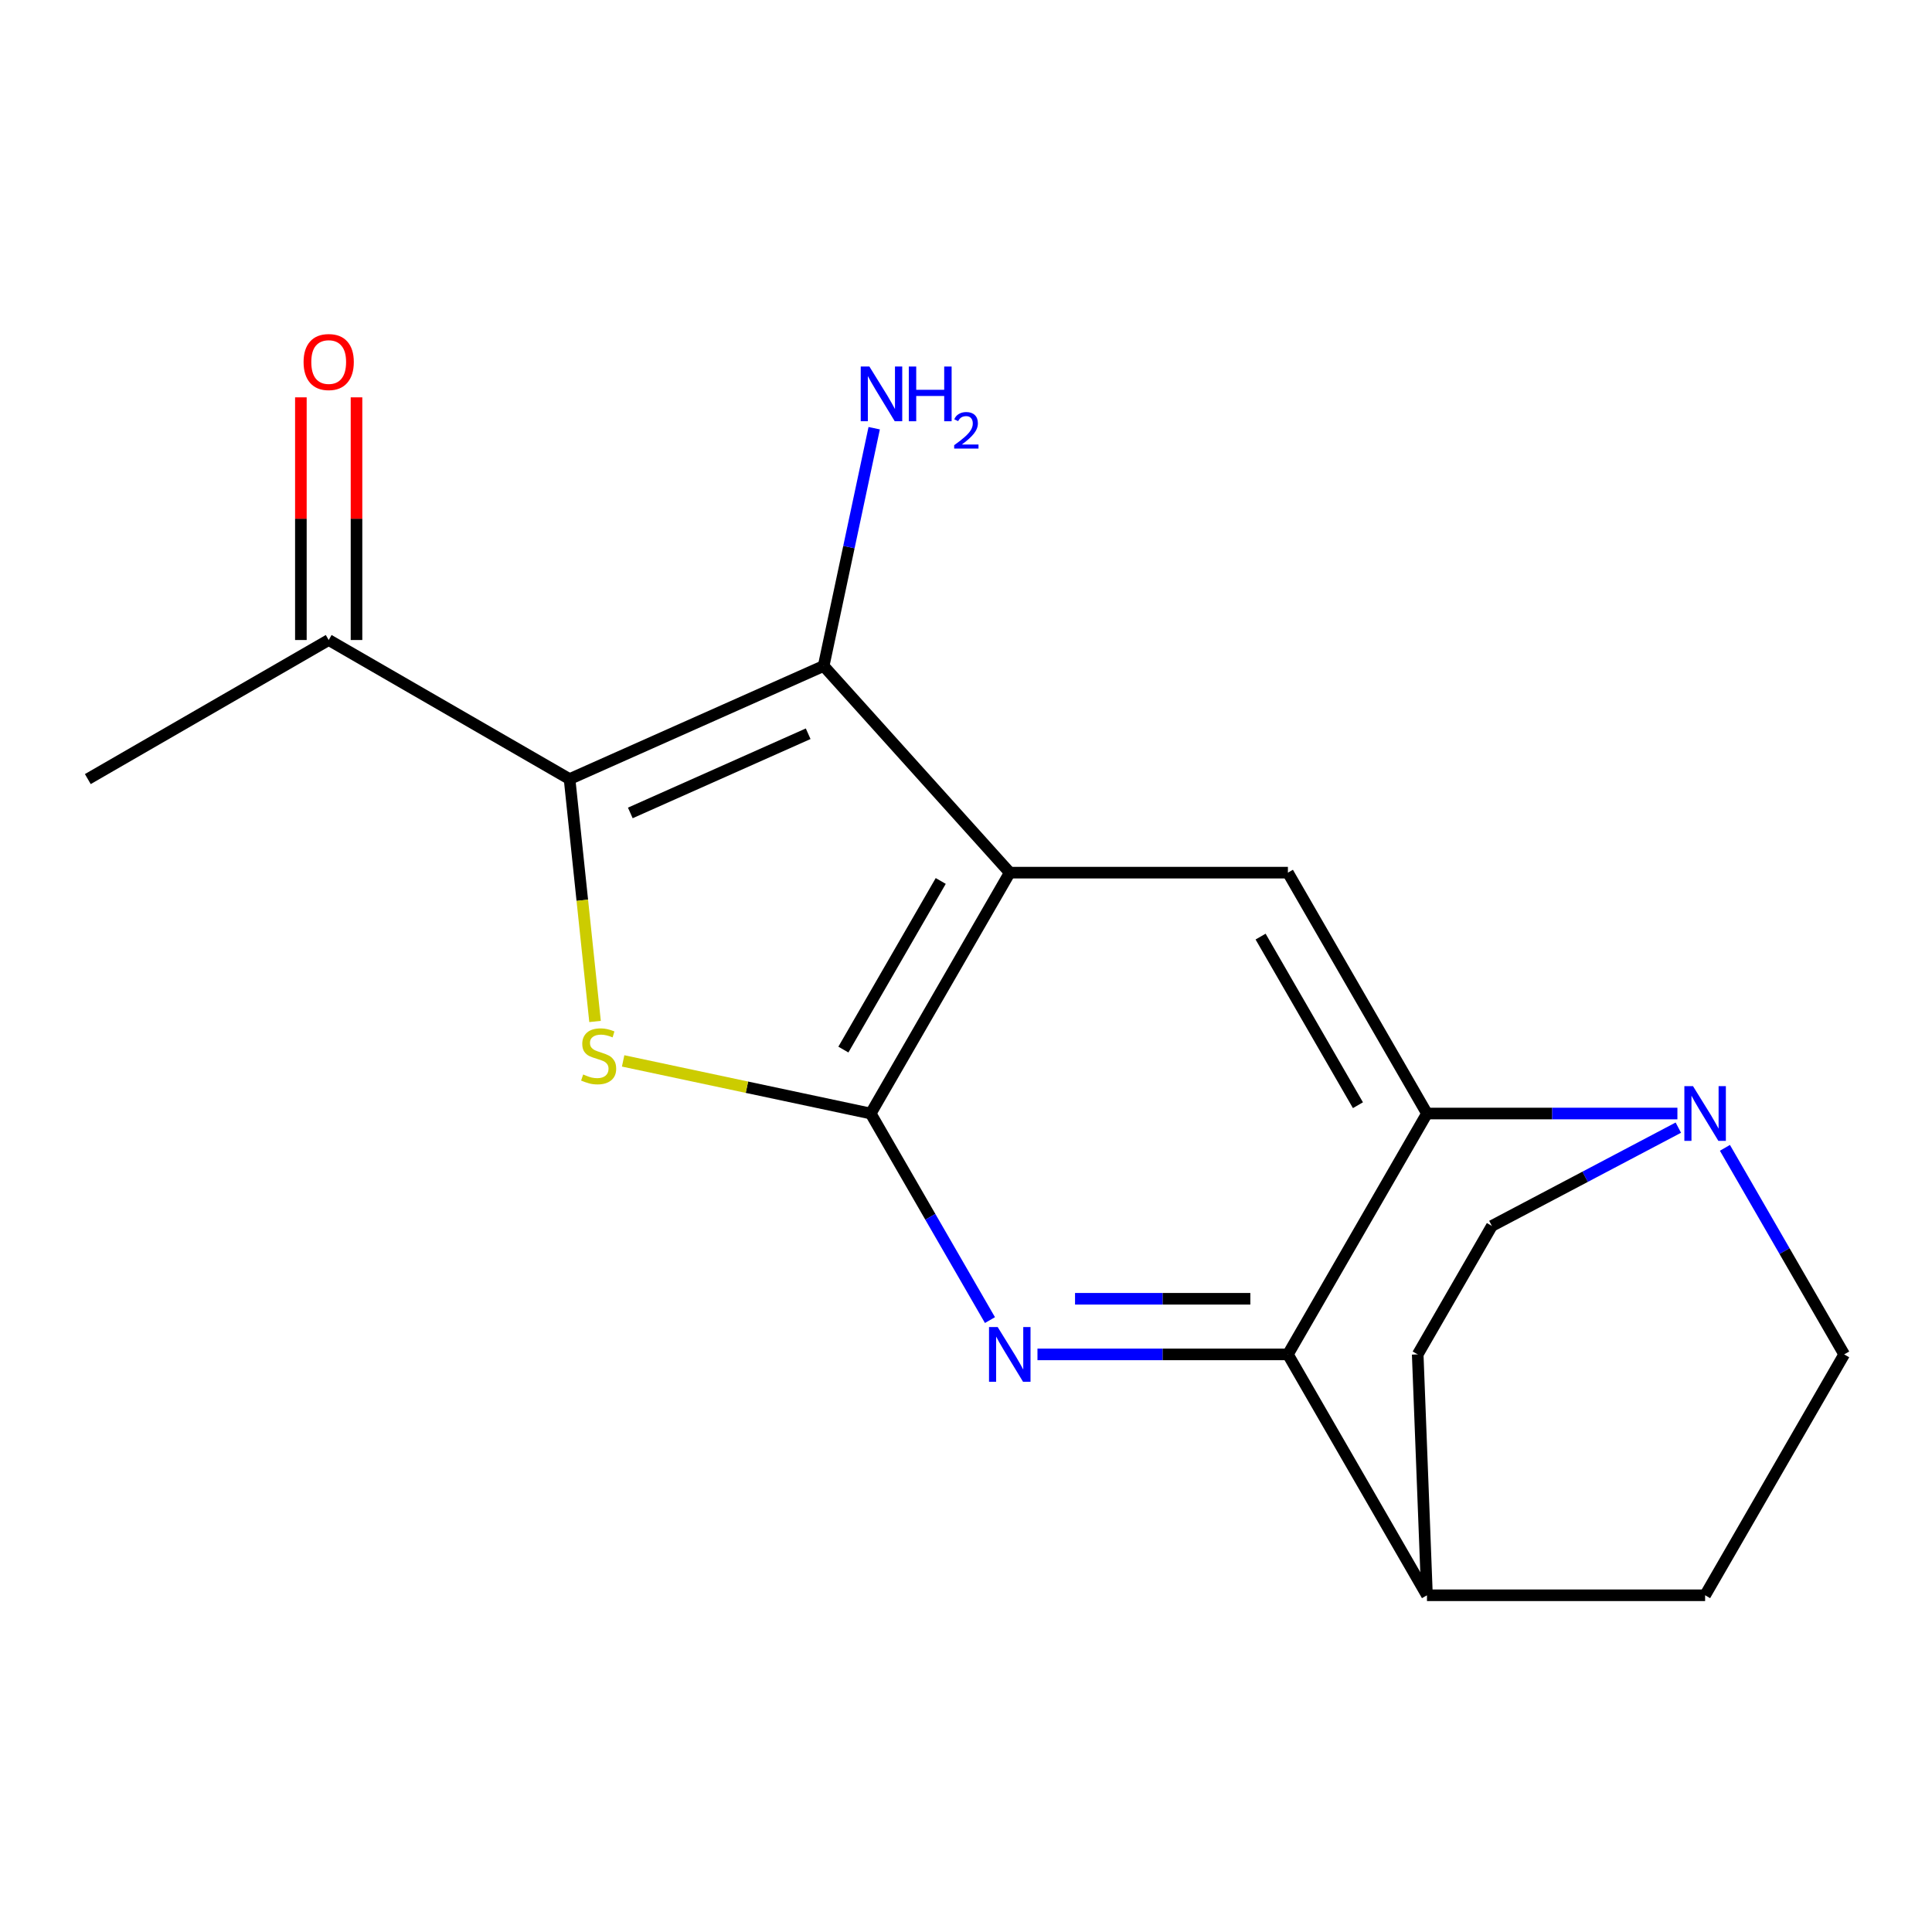 <?xml version='1.0' encoding='iso-8859-1'?>
<svg version='1.1' baseProfile='full'
              xmlns='http://www.w3.org/2000/svg'
                      xmlns:rdkit='http://www.rdkit.org/xml'
                      xmlns:xlink='http://www.w3.org/1999/xlink'
                  xml:space='preserve'
width='1000px' height='1000px' viewBox='0 0 1000 1000'>
<!-- END OF HEADER -->
<rect style='opacity:1.0;fill:#FFFFFF;stroke:none' width='1000' height='1000' x='0' y='0'> </rect>
<path class='bond-1' d='M 450.673,576.359 L 522.655,451.683' style='fill:none;fill-rule:evenodd;stroke:#000000;stroke-width:6px;stroke-linecap:butt;stroke-linejoin:miter;stroke-opacity:1' />
<path class='bond-1' d='M 436.535,543.261 L 486.922,455.988' style='fill:none;fill-rule:evenodd;stroke:#000000;stroke-width:6px;stroke-linecap:butt;stroke-linejoin:miter;stroke-opacity:1' />
<path class='bond-2' d='M 450.673,576.359 L 386.604,562.741' style='fill:none;fill-rule:evenodd;stroke:#000000;stroke-width:6px;stroke-linecap:butt;stroke-linejoin:miter;stroke-opacity:1' />
<path class='bond-2' d='M 386.604,562.741 L 322.534,549.122' style='fill:none;fill-rule:evenodd;stroke:#CCCC00;stroke-width:6px;stroke-linecap:butt;stroke-linejoin:miter;stroke-opacity:1' />
<path class='bond-4' d='M 450.673,576.359 L 481.537,629.818' style='fill:none;fill-rule:evenodd;stroke:#000000;stroke-width:6px;stroke-linecap:butt;stroke-linejoin:miter;stroke-opacity:1' />
<path class='bond-4' d='M 481.537,629.818 L 512.401,683.276' style='fill:none;fill-rule:evenodd;stroke:#0000FF;stroke-width:6px;stroke-linecap:butt;stroke-linejoin:miter;stroke-opacity:1' />
<path class='bond-0' d='M 294.807,403.252 L 301.4,465.98' style='fill:none;fill-rule:evenodd;stroke:#000000;stroke-width:6px;stroke-linecap:butt;stroke-linejoin:miter;stroke-opacity:1' />
<path class='bond-0' d='M 301.4,465.98 L 307.993,528.708' style='fill:none;fill-rule:evenodd;stroke:#CCCC00;stroke-width:6px;stroke-linecap:butt;stroke-linejoin:miter;stroke-opacity:1' />
<path class='bond-9' d='M 294.807,403.252 L 170.131,331.271' style='fill:none;fill-rule:evenodd;stroke:#000000;stroke-width:6px;stroke-linecap:butt;stroke-linejoin:miter;stroke-opacity:1' />
<path class='bond-19' d='M 294.807,403.252 L 426.324,344.697' style='fill:none;fill-rule:evenodd;stroke:#000000;stroke-width:6px;stroke-linecap:butt;stroke-linejoin:miter;stroke-opacity:1' />
<path class='bond-19' d='M 326.245,420.772 L 418.308,379.784' style='fill:none;fill-rule:evenodd;stroke:#000000;stroke-width:6px;stroke-linecap:butt;stroke-linejoin:miter;stroke-opacity:1' />
<path class='bond-3' d='M 522.655,451.683 L 426.324,344.697' style='fill:none;fill-rule:evenodd;stroke:#000000;stroke-width:6px;stroke-linecap:butt;stroke-linejoin:miter;stroke-opacity:1' />
<path class='bond-7' d='M 522.655,451.683 L 666.618,451.683' style='fill:none;fill-rule:evenodd;stroke:#000000;stroke-width:6px;stroke-linecap:butt;stroke-linejoin:miter;stroke-opacity:1' />
<path class='bond-13' d='M 426.324,344.697 L 439.403,283.168' style='fill:none;fill-rule:evenodd;stroke:#000000;stroke-width:6px;stroke-linecap:butt;stroke-linejoin:miter;stroke-opacity:1' />
<path class='bond-13' d='M 439.403,283.168 L 452.481,221.638' style='fill:none;fill-rule:evenodd;stroke:#0000FF;stroke-width:6px;stroke-linecap:butt;stroke-linejoin:miter;stroke-opacity:1' />
<path class='bond-6' d='M 536.994,701.035 L 601.806,701.035' style='fill:none;fill-rule:evenodd;stroke:#0000FF;stroke-width:6px;stroke-linecap:butt;stroke-linejoin:miter;stroke-opacity:1' />
<path class='bond-6' d='M 601.806,701.035 L 666.618,701.035' style='fill:none;fill-rule:evenodd;stroke:#000000;stroke-width:6px;stroke-linecap:butt;stroke-linejoin:miter;stroke-opacity:1' />
<path class='bond-6' d='M 556.437,672.242 L 601.806,672.242' style='fill:none;fill-rule:evenodd;stroke:#0000FF;stroke-width:6px;stroke-linecap:butt;stroke-linejoin:miter;stroke-opacity:1' />
<path class='bond-6' d='M 601.806,672.242 L 647.175,672.242' style='fill:none;fill-rule:evenodd;stroke:#000000;stroke-width:6px;stroke-linecap:butt;stroke-linejoin:miter;stroke-opacity:1' />
<path class='bond-5' d='M 738.6,576.359 L 666.618,701.035' style='fill:none;fill-rule:evenodd;stroke:#000000;stroke-width:6px;stroke-linecap:butt;stroke-linejoin:miter;stroke-opacity:1' />
<path class='bond-8' d='M 738.6,576.359 L 803.412,576.359' style='fill:none;fill-rule:evenodd;stroke:#000000;stroke-width:6px;stroke-linecap:butt;stroke-linejoin:miter;stroke-opacity:1' />
<path class='bond-8' d='M 803.412,576.359 L 868.225,576.359' style='fill:none;fill-rule:evenodd;stroke:#0000FF;stroke-width:6px;stroke-linecap:butt;stroke-linejoin:miter;stroke-opacity:1' />
<path class='bond-18' d='M 738.6,576.359 L 666.618,451.683' style='fill:none;fill-rule:evenodd;stroke:#000000;stroke-width:6px;stroke-linecap:butt;stroke-linejoin:miter;stroke-opacity:1' />
<path class='bond-18' d='M 702.868,572.054 L 652.48,484.781' style='fill:none;fill-rule:evenodd;stroke:#000000;stroke-width:6px;stroke-linecap:butt;stroke-linejoin:miter;stroke-opacity:1' />
<path class='bond-10' d='M 666.618,701.035 L 738.6,825.711' style='fill:none;fill-rule:evenodd;stroke:#000000;stroke-width:6px;stroke-linecap:butt;stroke-linejoin:miter;stroke-opacity:1' />
<path class='bond-20' d='M 868.704,583.665 L 820.448,609.103' style='fill:none;fill-rule:evenodd;stroke:#0000FF;stroke-width:6px;stroke-linecap:butt;stroke-linejoin:miter;stroke-opacity:1' />
<path class='bond-20' d='M 820.448,609.103 L 772.192,634.541' style='fill:none;fill-rule:evenodd;stroke:#000000;stroke-width:6px;stroke-linecap:butt;stroke-linejoin:miter;stroke-opacity:1' />
<path class='bond-21' d='M 892.817,594.118 L 923.681,647.577' style='fill:none;fill-rule:evenodd;stroke:#0000FF;stroke-width:6px;stroke-linecap:butt;stroke-linejoin:miter;stroke-opacity:1' />
<path class='bond-21' d='M 923.681,647.577 L 954.545,701.035' style='fill:none;fill-rule:evenodd;stroke:#000000;stroke-width:6px;stroke-linecap:butt;stroke-linejoin:miter;stroke-opacity:1' />
<path class='bond-14' d='M 184.527,331.271 L 184.527,268.468' style='fill:none;fill-rule:evenodd;stroke:#000000;stroke-width:6px;stroke-linecap:butt;stroke-linejoin:miter;stroke-opacity:1' />
<path class='bond-14' d='M 184.527,268.468 L 184.527,205.666' style='fill:none;fill-rule:evenodd;stroke:#FF0000;stroke-width:6px;stroke-linecap:butt;stroke-linejoin:miter;stroke-opacity:1' />
<path class='bond-14' d='M 155.734,331.271 L 155.734,268.468' style='fill:none;fill-rule:evenodd;stroke:#000000;stroke-width:6px;stroke-linecap:butt;stroke-linejoin:miter;stroke-opacity:1' />
<path class='bond-14' d='M 155.734,268.468 L 155.734,205.666' style='fill:none;fill-rule:evenodd;stroke:#FF0000;stroke-width:6px;stroke-linecap:butt;stroke-linejoin:miter;stroke-opacity:1' />
<path class='bond-17' d='M 170.131,331.271 L 45.455,403.252' style='fill:none;fill-rule:evenodd;stroke:#000000;stroke-width:6px;stroke-linecap:butt;stroke-linejoin:miter;stroke-opacity:1' />
<path class='bond-15' d='M 738.6,825.711 L 882.564,825.711' style='fill:none;fill-rule:evenodd;stroke:#000000;stroke-width:6px;stroke-linecap:butt;stroke-linejoin:miter;stroke-opacity:1' />
<path class='bond-16' d='M 738.6,825.711 L 733.801,701.035' style='fill:none;fill-rule:evenodd;stroke:#000000;stroke-width:6px;stroke-linecap:butt;stroke-linejoin:miter;stroke-opacity:1' />
<path class='bond-11' d='M 954.545,701.035 L 882.564,825.711' style='fill:none;fill-rule:evenodd;stroke:#000000;stroke-width:6px;stroke-linecap:butt;stroke-linejoin:miter;stroke-opacity:1' />
<path class='bond-12' d='M 772.192,634.541 L 733.801,701.035' style='fill:none;fill-rule:evenodd;stroke:#000000;stroke-width:6px;stroke-linecap:butt;stroke-linejoin:miter;stroke-opacity:1' />
<path  class='atom-3' d='M 301.855 556.147
Q 302.175 556.267, 303.495 556.827
Q 304.815 557.387, 306.255 557.747
Q 307.735 558.067, 309.175 558.067
Q 311.855 558.067, 313.415 556.787
Q 314.975 555.467, 314.975 553.187
Q 314.975 551.627, 314.175 550.667
Q 313.415 549.707, 312.215 549.187
Q 311.015 548.667, 309.015 548.067
Q 306.495 547.307, 304.975 546.587
Q 303.495 545.867, 302.415 544.347
Q 301.375 542.827, 301.375 540.267
Q 301.375 536.707, 303.775 534.507
Q 306.215 532.307, 311.015 532.307
Q 314.295 532.307, 318.015 533.867
L 317.095 536.947
Q 313.695 535.547, 311.135 535.547
Q 308.375 535.547, 306.855 536.707
Q 305.335 537.827, 305.375 539.787
Q 305.375 541.307, 306.135 542.227
Q 306.935 543.147, 308.055 543.667
Q 309.215 544.187, 311.135 544.787
Q 313.695 545.587, 315.215 546.387
Q 316.735 547.187, 317.815 548.827
Q 318.935 550.427, 318.935 553.187
Q 318.935 557.107, 316.295 559.227
Q 313.695 561.307, 309.335 561.307
Q 306.815 561.307, 304.895 560.747
Q 303.015 560.227, 300.775 559.307
L 301.855 556.147
' fill='#CCCC00'/>
<path  class='atom-5' d='M 516.395 686.875
L 525.675 701.875
Q 526.595 703.355, 528.075 706.035
Q 529.555 708.715, 529.635 708.875
L 529.635 686.875
L 533.395 686.875
L 533.395 715.195
L 529.515 715.195
L 519.555 698.795
Q 518.395 696.875, 517.155 694.675
Q 515.955 692.475, 515.595 691.795
L 515.595 715.195
L 511.915 715.195
L 511.915 686.875
L 516.395 686.875
' fill='#0000FF'/>
<path  class='atom-9' d='M 876.304 562.199
L 885.584 577.199
Q 886.504 578.679, 887.984 581.359
Q 889.464 584.039, 889.544 584.199
L 889.544 562.199
L 893.304 562.199
L 893.304 590.519
L 889.424 590.519
L 879.464 574.119
Q 878.304 572.199, 877.064 569.999
Q 875.864 567.799, 875.504 567.119
L 875.504 590.519
L 871.824 590.519
L 871.824 562.199
L 876.304 562.199
' fill='#0000FF'/>
<path  class='atom-14' d='M 449.996 189.719
L 459.276 204.719
Q 460.196 206.199, 461.676 208.879
Q 463.156 211.559, 463.236 211.719
L 463.236 189.719
L 466.996 189.719
L 466.996 218.039
L 463.116 218.039
L 453.156 201.639
Q 451.996 199.719, 450.756 197.519
Q 449.556 195.319, 449.196 194.639
L 449.196 218.039
L 445.516 218.039
L 445.516 189.719
L 449.996 189.719
' fill='#0000FF'/>
<path  class='atom-14' d='M 470.396 189.719
L 474.236 189.719
L 474.236 201.759
L 488.716 201.759
L 488.716 189.719
L 492.556 189.719
L 492.556 218.039
L 488.716 218.039
L 488.716 204.959
L 474.236 204.959
L 474.236 218.039
L 470.396 218.039
L 470.396 189.719
' fill='#0000FF'/>
<path  class='atom-14' d='M 493.929 217.046
Q 494.615 215.277, 496.252 214.3
Q 497.889 213.297, 500.159 213.297
Q 502.984 213.297, 504.568 214.828
Q 506.152 216.359, 506.152 219.079
Q 506.152 221.851, 504.093 224.438
Q 502.06 227.025, 497.836 230.087
L 506.469 230.087
L 506.469 232.199
L 493.876 232.199
L 493.876 230.431
Q 497.361 227.949, 499.42 226.101
Q 501.505 224.253, 502.509 222.59
Q 503.512 220.927, 503.512 219.211
Q 503.512 217.415, 502.614 216.412
Q 501.717 215.409, 500.159 215.409
Q 498.654 215.409, 497.651 216.016
Q 496.648 216.623, 495.935 217.97
L 493.929 217.046
' fill='#0000FF'/>
<path  class='atom-15' d='M 157.131 187.387
Q 157.131 180.587, 160.491 176.787
Q 163.851 172.987, 170.131 172.987
Q 176.411 172.987, 179.771 176.787
Q 183.131 180.587, 183.131 187.387
Q 183.131 194.267, 179.731 198.187
Q 176.331 202.067, 170.131 202.067
Q 163.891 202.067, 160.491 198.187
Q 157.131 194.307, 157.131 187.387
M 170.131 198.867
Q 174.451 198.867, 176.771 195.987
Q 179.131 193.067, 179.131 187.387
Q 179.131 181.827, 176.771 179.027
Q 174.451 176.187, 170.131 176.187
Q 165.811 176.187, 163.451 178.987
Q 161.131 181.787, 161.131 187.387
Q 161.131 193.107, 163.451 195.987
Q 165.811 198.867, 170.131 198.867
' fill='#FF0000'/>
</svg>
